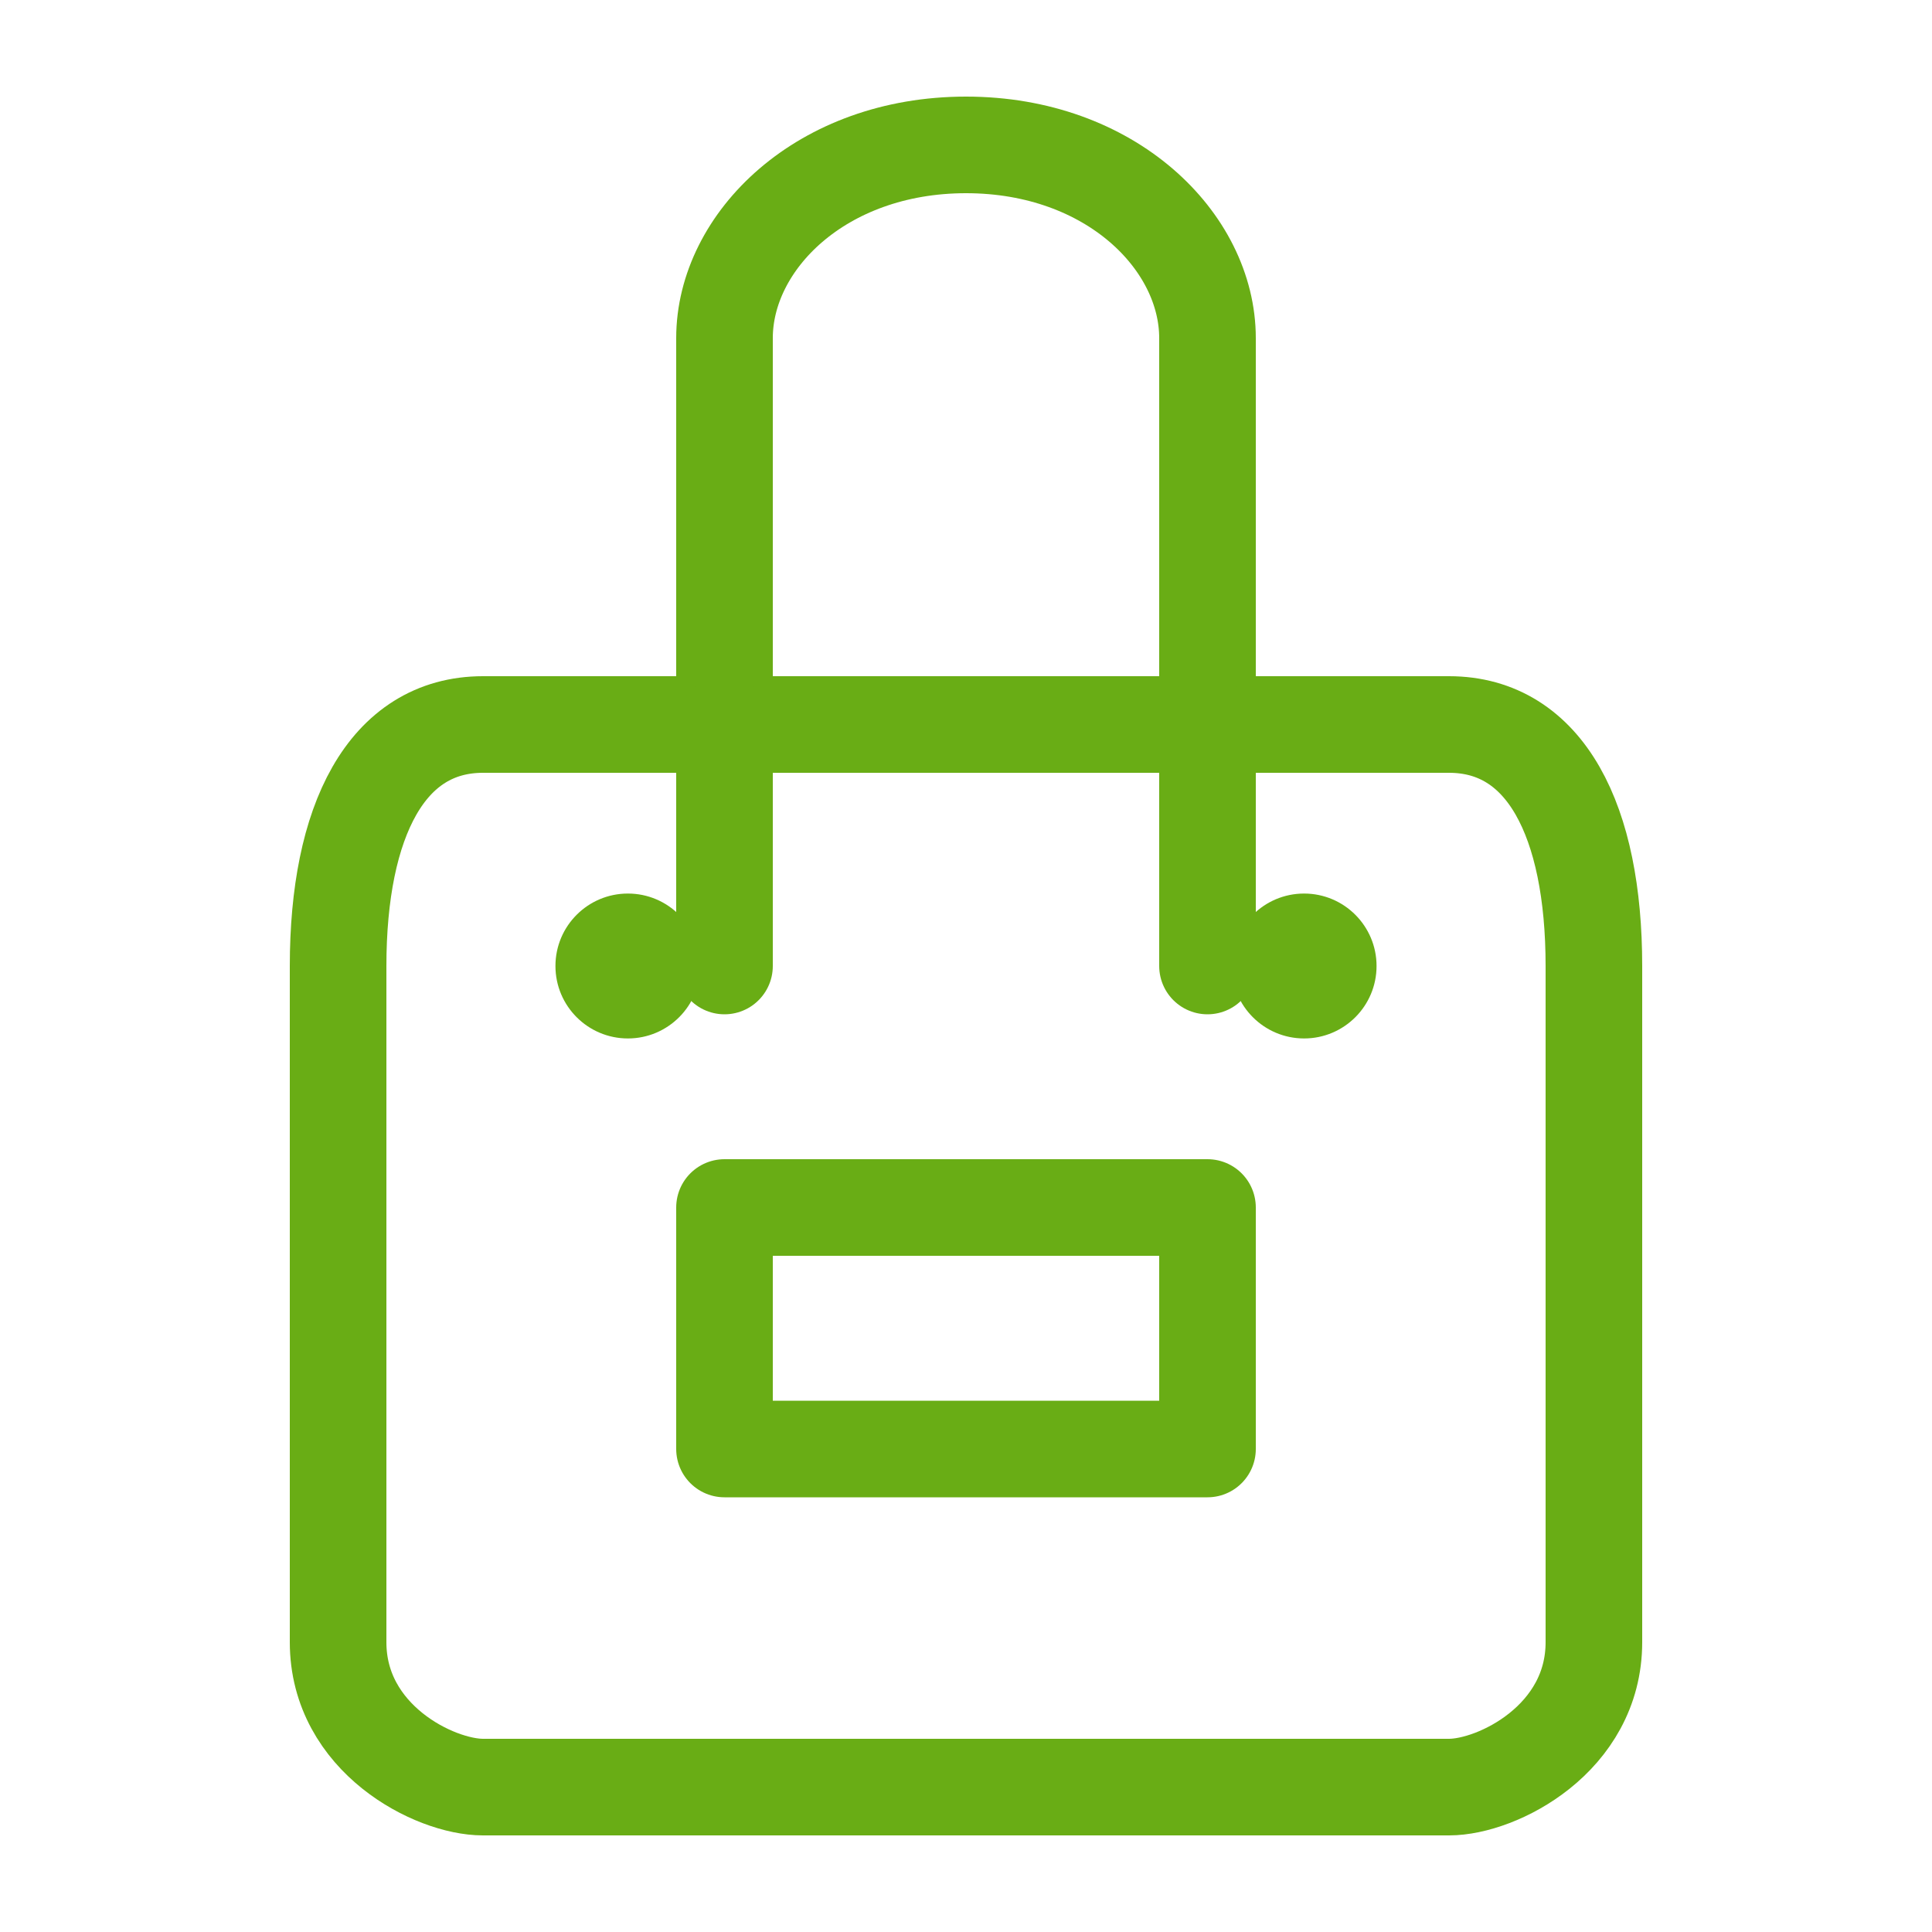 <svg xmlns="http://www.w3.org/2000/svg" width="40" height="40" viewBox="0 0 40 40">
  <path d="M15 7 L15 15 L25 15 L25 7 C25 5 23 3 20 3 C17 3 15 5 15 7 Z" fill="none" stroke="#69ad15" stroke-width="2" stroke-linejoin="round" />
  <path d="M10 15 L30 15 C32 15 33 17 33 20 L33 34 C33 36 31 37 30 37 L10 37 C9 37 7 36 7 34 L7 20 C7 17 8 15 10 15 Z" fill="none" stroke="#69ad15" stroke-width="2" stroke-linejoin="round" />
  <path d="M15 25 L25 25 L25 30 L15 30 Z" fill="none" stroke="#69ad15" stroke-width="2" stroke-linejoin="round" />
  <path d="M15 15 L15 20 M25 15 L25 20" stroke="#69ad15" stroke-width="2" stroke-linecap="round" />
  <circle cx="13" cy="20" r="1.5" fill="#69ad15" />
  <circle cx="27" cy="20" r="1.5" fill="#69ad15" />
</svg>